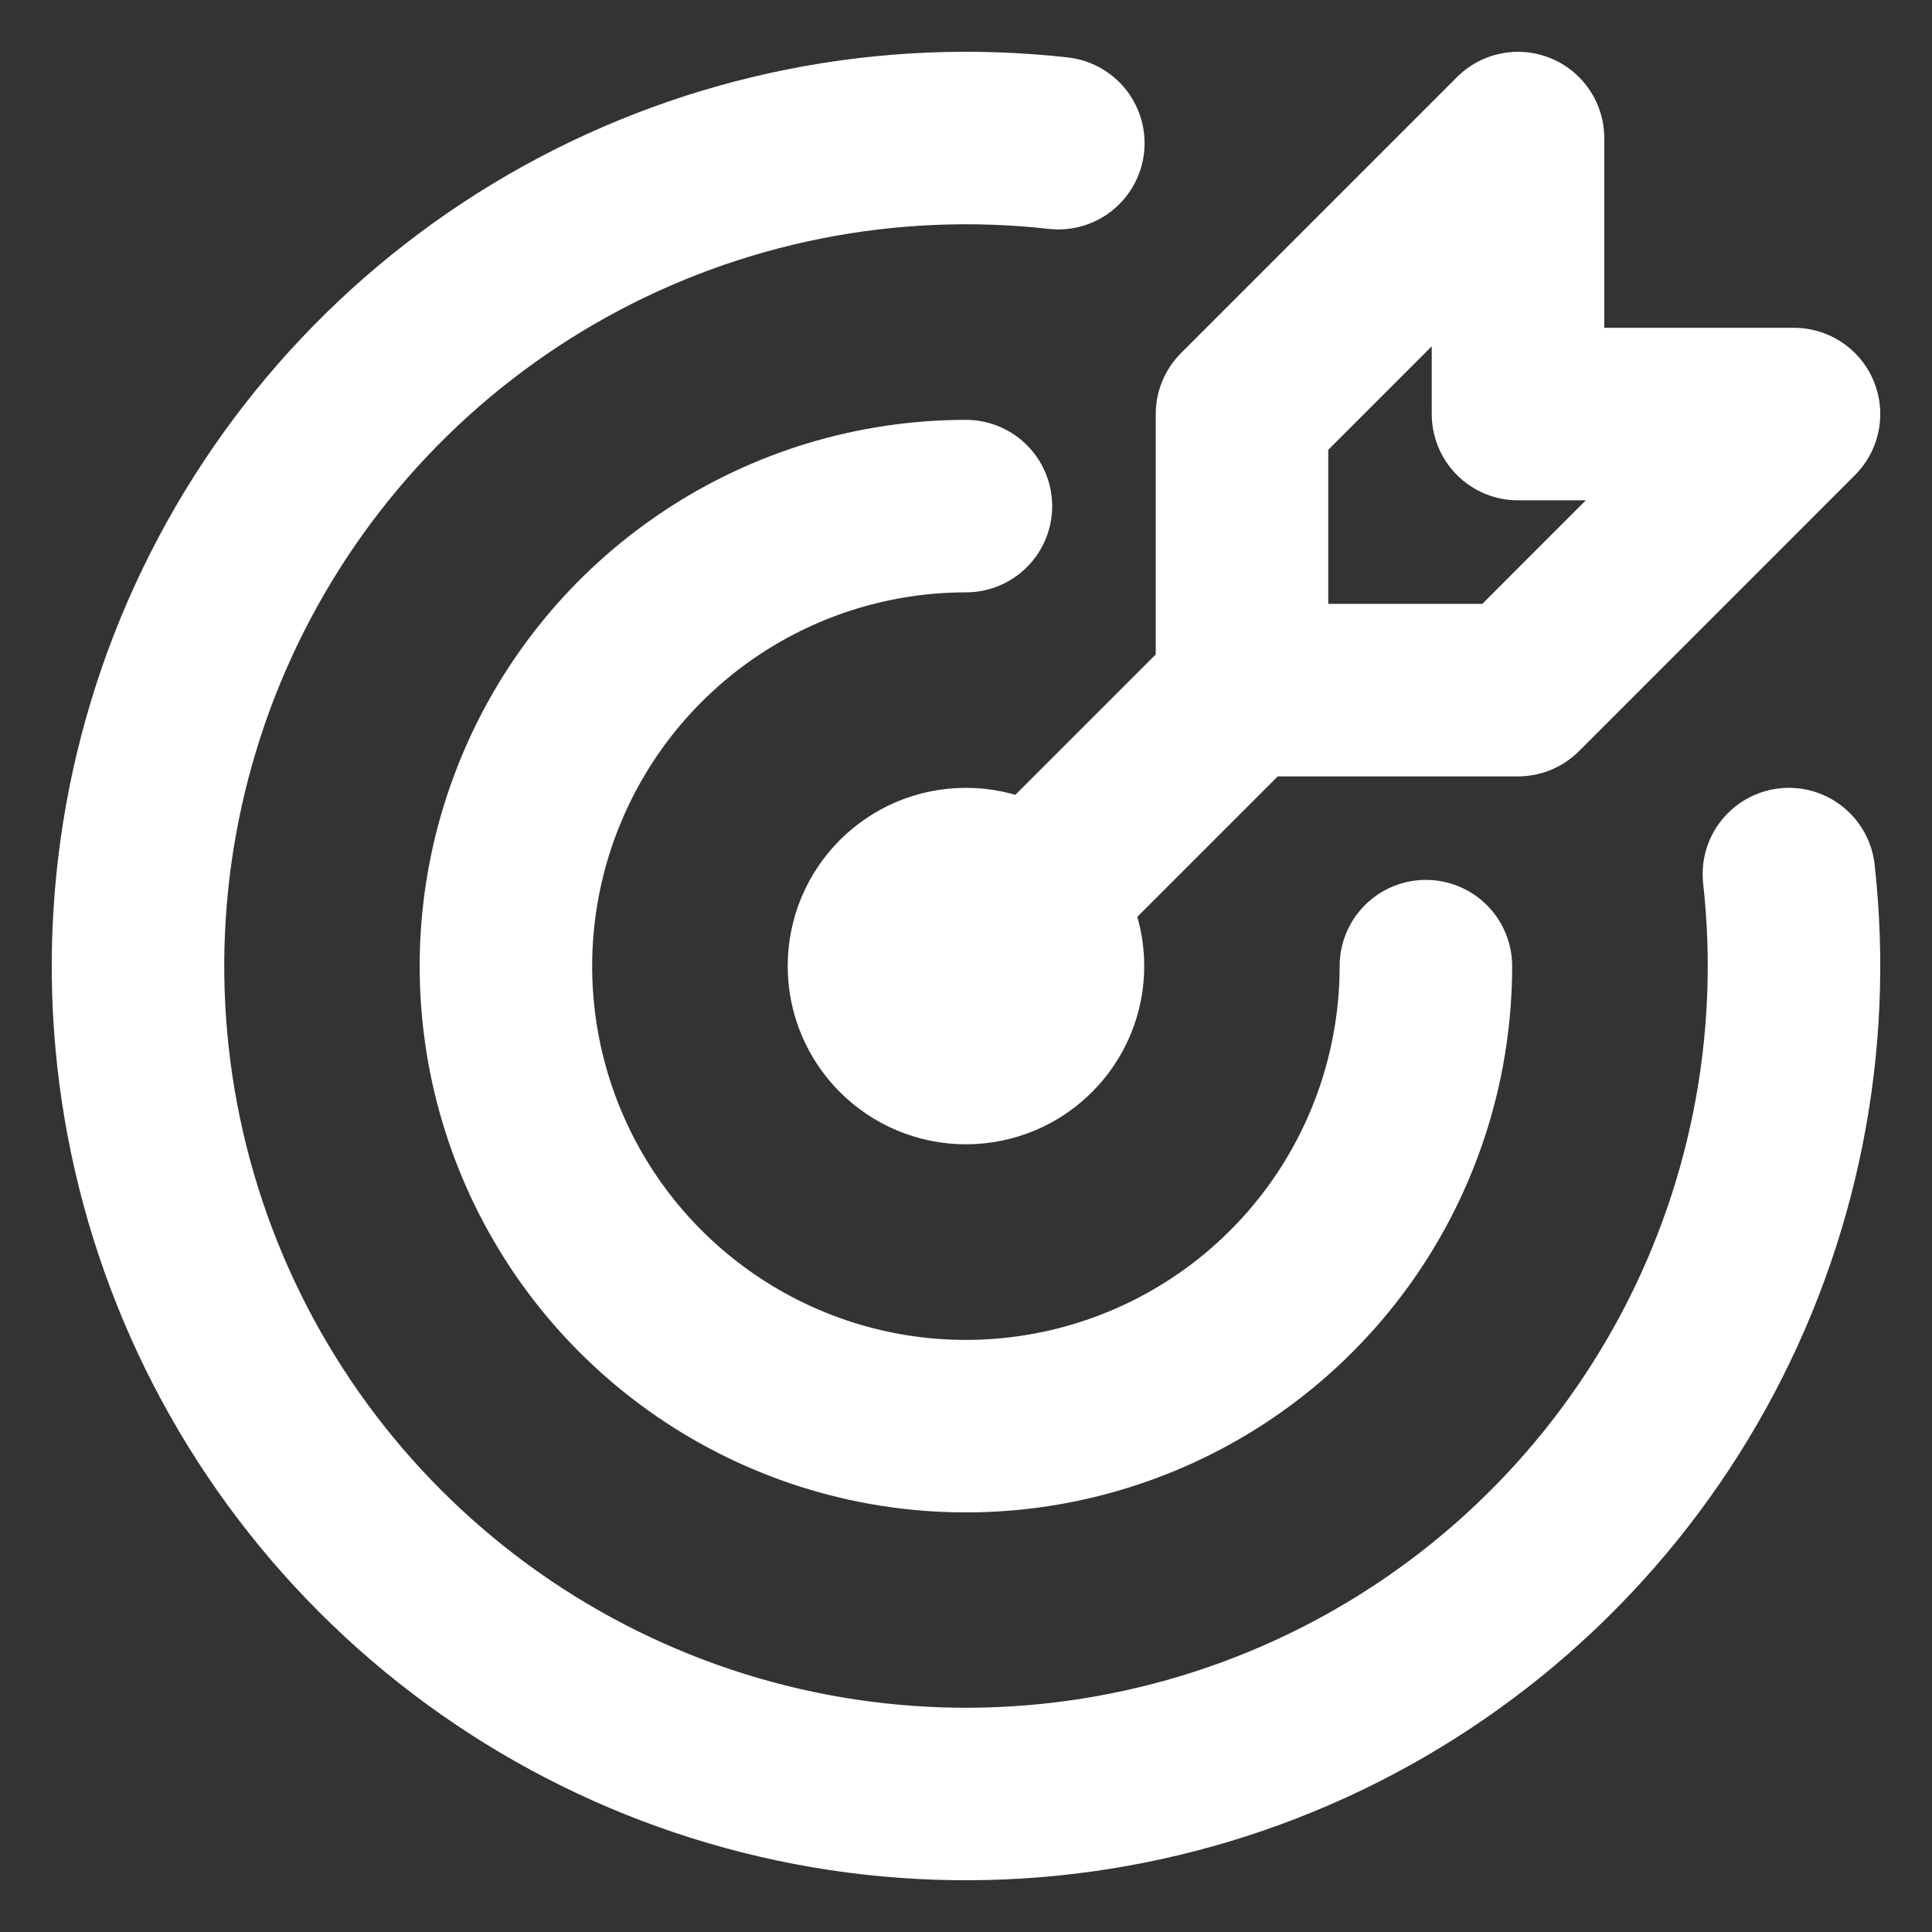 <svg width="28" height="28" viewBox="0 0 28 28" fill="none" xmlns="http://www.w3.org/2000/svg">
<rect x="0" y="0" width="28" height="28" fill="#333333" stroke="none"/>
<path d="M13.999 7.335C12.68 7.335 11.391 7.726 10.295 8.459C9.199 9.192 8.344 10.233 7.84 11.451C7.335 12.669 7.203 14.009 7.46 15.303C7.717 16.596 8.352 17.784 9.285 18.716C10.217 19.648 11.405 20.283 12.698 20.541C13.991 20.798 15.332 20.666 16.55 20.161C17.768 19.657 18.809 18.802 19.542 17.706C20.274 16.61 20.665 15.321 20.665 14.002M15.338 2.075C12.866 1.798 10.369 2.295 8.192 3.499C6.016 4.703 4.267 6.553 3.188 8.795C2.109 11.036 1.753 13.557 2.169 16.009C2.586 18.462 3.754 20.724 5.513 22.483C7.271 24.242 9.533 25.412 11.985 25.83C14.437 26.247 16.958 25.893 19.2 24.815C21.442 23.737 23.293 21.989 24.498 19.813C25.703 17.637 26.202 15.14 25.926 12.668M15.333 14.001C15.333 14.737 14.736 15.334 13.999 15.334C13.263 15.334 12.666 14.737 12.666 14.001C12.666 13.264 13.263 12.668 13.999 12.668C14.736 12.668 15.333 13.264 15.333 14.001Z" stroke="white" stroke-width="2.5" stroke-linecap="round" stroke-linejoin="round"/>
<path d="M18 10.002V6.001L22 2.001V6.001H26L22 10.002H18ZM18 10.002L14 14.002" stroke="white" stroke-width="2.5" stroke-linecap="round" stroke-linejoin="round"/>
</svg>
